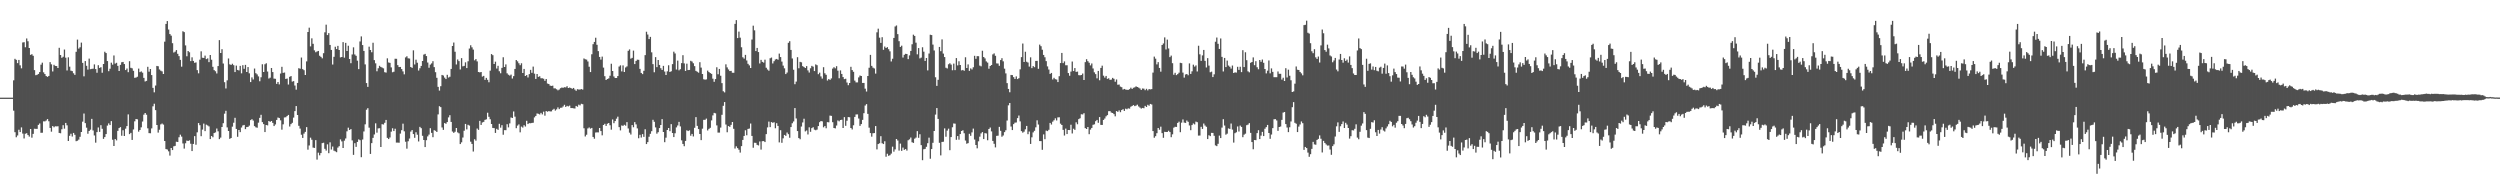 <svg xmlns="http://www.w3.org/2000/svg" width="1920" height="150"><path fill="#4f4f4f" d="M0 74.995h1v1H0zM1 74.995h1v1H1zM2 74.996h1v1H2zM3 74.994h1v1H3zM4 74.995h1v1H4zM5 74.996h1v1H5zM6 74.995h1v1H6zM7 74.995h1v1H7zM8 74.994h1v1H8zM9 74.995h1v1H9zM10 61.697h1v23.306H10zM11 45.136h1v56.408H11zM12 46.003h1v59.428H12zM13 48.499h1v55.555H13zM14 46.051h1v53.588H14zM15 50.197h1v51.251H15zM16 52.496h1v45.348H16zM17 32.606h1v69.995H17zM18 32.402h1v73.948H18zM19 36.294h1v66.425H19zM20 29.56h1v72.717H20zM21 31.693h1v72.04H21zM22 36.88h1v68.04H22zM23 42.126h1v56.968H23zM24 41.606h1v64.139H24zM25 42.84h1v59.989H25zM26 53.843h1v45.012H26zM27 57.759h1v41.224H27zM28 57.425h1v41.565H28zM29 56.772h1v39.117H29zM30 55.371h1v39.434H30zM31 49.648h1v52.349H31zM32 48.125h1v53.812H32zM33 55.547h1v37.644H33zM34 56.888h1v36.358H34zM35 58.433h1v34.142H35zM36 59.013h1v32.441H36zM37 58.322h1v34.825H37zM38 47.716h1v50.515H38zM39 49.393h1v51.707H39zM40 54.902h1v41.935H40zM41 49.764h1v47.96H41zM42 50.661h1v46.331H42zM43 50.733h1v46.331H43zM44 52.213h1v44.741H44zM45 36.729h1v65.381H45zM46 42.249h1v60.102H46zM47 44.395h1v54.904H47zM48 43.593h1v52.543H48zM49 38.03h1v60.804H49zM50 44.309h1v50.091H50zM51 54.1h1v42.16H51zM52 44.012h1v64.275H52zM53 51.184h1v53.11H53zM54 54.266h1v48.439H54zM55 54.623h1v50.249H55zM56 56.246h1v45.851H56zM57 57.494h1v46.044H57zM58 39.802h1v68.648H58zM59 30.396h1v77.702H59zM60 37.334h1v69.858H60zM61 36.297h1v68.747H61zM62 32.743h1v68.609H62zM63 48.284h1v45.136H63zM64 58.606h1v28.576H64zM65 46.877h1v47.676H65zM66 50.515h1v47.54H66zM67 53.457h1v49.228H67zM68 44.995h1v55.601H68zM69 53.138h1v46.454H69zM70 52.914h1v38.38H70zM71 52.712h1v47.469H71zM72 49.483h1v54.544H72zM73 53.043h1v56.524H73zM74 55.87h1v45.63H74zM75 50.069h1v47.804H75zM76 52.167h1v49.085H76zM77 51.616h1v44.533H77zM78 55.85h1v43.044H78zM79 49.128h1v57.524H79zM80 39.75h1v65.495H80zM81 40.758h1v62.227H81zM82 46.881h1v49.587H82zM83 54.667h1v40.125H83zM84 52.773h1v43.278H84zM85 48.124h1v44.899H85zM86 49.654h1v57.664H86zM87 42.599h1v69.553H87zM88 48.858h1v57.936H88zM89 48.22h1v59.585H89zM90 50.564h1v49.962H90zM91 54.52h1v43.858H91zM92 49.817h1v47.83H92zM93 47.806h1v56.44H93zM94 47.561h1v52.468H94zM95 49.189h1v55.26H95zM96 53.789h1v45.042H96zM97 52.618h1v44.222H97zM98 55.428h1v32.422H98zM99 47.026h1v55.977H99zM100 52.053h1v50.001H100zM101 52.491h1v54.981H101zM102 54.376h1v45.057H102zM103 59.744h1v33.428H103zM104 59.556h1v31.837H104zM105 58.915h1v32.712H105zM106 52.702h1v48.409H106zM107 55.421h1v44.423H107zM108 54.828h1v42.952H108zM109 55.818h1v37.505H109zM110 59.816h1v28.244H110zM111 62.578h1v24.222H111zM112 62.089h1v26.041H112zM113 51.327h1v47.208H113zM114 55.058h1v47.189H114zM115 52.971h1v49.397H115zM116 57.626h1v40.992H116zM117 67.486h1v14.168H117zM118 70.935h1v8.748H118zM119 65.716h1v18.857H119zM120 50.635h1v45.379H120zM121 50.914h1v50.909H121zM122 53.34h1v46.283H122zM123 54.262h1v41.259H123zM124 54.831h1v40.027H124zM125 56.852h1v38.845H125zM126 32.006h1v76.294H126zM127 18.382h1v96.126H127zM128 16.198h1v98.666H128zM129 22.678h1v93.53H129zM130 26.151h1v93.327H130zM131 27.403h1v86.269H131zM132 33.18h1v82.07H132zM133 40.332h1v72.028H133zM134 39.67h1v72.371H134zM135 38.475h1v70.38H135zM136 41.331h1v67.705H136zM137 43.131h1v62.291H137zM138 45.995h1v57.423H138zM139 51.2h1v53.705H139zM140 24.035h1v86.162H140zM141 24.701h1v89.407H141zM142 34.853h1v75.191H142zM143 43.202h1v64.801H143zM144 39.153h1v69.115H144zM145 40.138h1v67.635H145zM146 46.965h1v63.442H146zM147 44.021h1v72.012H147zM148 46.797h1v63.74H148zM149 48.209h1v56.323H149zM150 47.901h1v63.266H150zM151 53.885h1v47.758H151zM152 56.333h1v38.158H152zM153 45.818h1v50.349H153zM154 39.448h1v65.139H154zM155 44.33h1v55.214H155zM156 44.511h1v50.408H156zM157 42.688h1v58.012H157zM158 45.406h1v50.32H158zM159 44.865h1v51.474H159zM160 47.697h1v49.381H160zM161 42.258h1v64.538H161zM162 45.883h1v58.545H162zM163 51.323h1v54.113H163zM164 53.842h1v48.357H164zM165 54.717h1v46.989H165zM166 56.429h1v42.298H166zM167 50.734h1v50.134H167zM168 30.829h1v76.026H168zM169 40.712h1v64.97H169zM170 37.777h1v59.746H170zM171 48.789h1v45.832H171zM172 63.128h1v24.193H172zM173 67.952h1v17.159H173zM174 61.719h1v36.111H174zM175 44.913h1v55.696H175zM176 49.411h1v57.221H176zM177 49.874h1v56.109H177zM178 48.936h1v48.32H178zM179 50.058h1v44.177H179zM180 55.372h1v35.114H180zM181 50.37h1v48.672H181zM182 53.69h1v51.388H182zM183 54.12h1v45.718H183zM184 50.565h1v50.911H184zM185 56.309h1v41.655H185zM186 50.05h1v46.304H186zM187 52.818h1v43.133H187zM188 49.823h1v49.342H188zM189 55.302h1v42.261H189zM190 51.493h1v45.963H190zM191 56.317h1v40.126H191zM192 63.022h1v29.263H192zM193 59.431h1v32.101H193zM194 61.019h1v31.605H194zM195 52.66h1v44.212H195zM196 56.193h1v41.619H196zM197 57.133h1v40.969H197zM198 58.686h1v35.535H198zM199 62.43h1v28.096H199zM200 59.341h1v28.819H200zM201 49.364h1v44.411H201zM202 55.299h1v40.037H202zM203 49.347h1v52.056H203zM204 48.577h1v47.404H204zM205 54.952h1v41.38H205zM206 60.292h1v32.615H206zM207 59.639h1v33.935H207zM208 52.233h1v40.714H208zM209 55.36h1v38.993H209zM210 60.385h1v36.456H210zM211 60.512h1v35.101H211zM212 64.395h1v27.714H212zM213 63h1v27.266H213zM214 64.8h1v25.869H214zM215 56.48h1v35.912H215zM216 51.323h1v48.257H216zM217 55.979h1v39.509H217zM218 55.687h1v34.526H218zM219 60.641h1v29.433H219zM220 60.318h1v28.846H220zM221 64.895h1v23.363H221zM222 58.97h1v38.211H222zM223 58.412h1v36.904H223zM224 62.661h1v31.641H224zM225 62.302h1v28.006H225zM226 65.664h1v19.663H226zM227 68.885h1v12.559H227zM228 63.696h1v24.626H228zM229 52.382h1v44.221H229zM230 52.786h1v45.965H230zM231 44.199h1v59.301H231zM232 53.107h1v52.818H232zM233 53.891h1v48.694H233zM234 57.61h1v43.672H234zM235 47.142h1v50.519H235zM236 24.581h1v90.341H236zM237 21.229h1v90.496H237zM238 35.621h1v70.095H238zM239 29.421h1v77.879H239zM240 33.616h1v79.723H240zM241 38.656h1v74.973H241zM242 40.125h1v67.506H242zM243 39.548h1v83.013H243zM244 39.096h1v78.159H244zM245 42.811h1v76.489H245zM246 43.65h1v73.887H246zM247 44.812h1v65.125H247zM248 40.849h1v68.771H248zM249 24.819h1v89.435H249zM250 18.934h1v96.714H250zM251 26.953h1v83.871H251zM252 25.442h1v92.219H252zM253 34.523h1v74.773H253zM254 38.349h1v76.507H254zM255 49.569h1v62.956H255zM256 43.639h1v72.06H256zM257 35.878h1v80.347H257zM258 37.695h1v79.185H258zM259 35.228h1v78.113H259zM260 38.404h1v73.855H260zM261 44.08h1v62.983H261zM262 43.799h1v64.793H262zM263 32.363h1v81.284H263zM264 44.309h1v63.737H264zM265 32.945h1v73.4H265zM266 39.154h1v61.719H266zM267 35.14h1v62.919H267zM268 45.306h1v54.509H268zM269 48.516h1v50.61H269zM270 41.84h1v66.011H270zM271 36.359h1v82.592H271zM272 41.814h1v68.15H272zM273 42.858h1v69.934H273zM274 46.591h1v62.433H274zM275 53.108h1v53.93H275zM276 31.837h1v75.836H276zM277 27.937h1v92.809H277zM278 34.628h1v72.54H278zM279 39.13h1v61.827H279zM280 49.44h1v46.035H280zM281 63.798h1v20.501H281zM282 66.689h1v16.4H282zM283 35.844h1v62.189H283zM284 38.422h1v79.782H284zM285 40.122h1v69.799H285zM286 32.815h1v73.052H286zM287 46.196h1v57.077H287zM288 48.645h1v46.085H288zM289 54.743h1v47.138H289zM290 52.406h1v46.179H290zM291 50.536h1v47.944H291zM292 51.387h1v61.484H292zM293 51.94h1v43.441H293zM294 52.501h1v43.139H294zM295 55.463h1v38.849H295zM296 55.782h1v36.323H296zM297 44.778h1v61.11H297zM298 47.977h1v58.851H298zM299 48.305h1v57.256H299zM300 51.769h1v49.355H300zM301 55.482h1v43.033H301zM302 55.077h1v45.581H302zM303 45.123h1v53.746H303zM304 45.18h1v64.361H304zM305 50.021h1v59.483H305zM306 51.515h1v58.1H306zM307 51.408h1v51.183H307zM308 53.043h1v46.969H308zM309 54.843h1v40.119H309zM310 57.096h1v43.748H310zM311 44.101h1v64.726H311zM312 43.199h1v70.955H312zM313 44.815h1v63.67H313zM314 44.951h1v61.423H314zM315 51.48h1v49.601H315zM316 52.133h1v47.734H316zM317 38.653h1v64.328H317zM318 49.499h1v56.324H318zM319 45.843h1v55.737H319zM320 48.167h1v55.321H320zM321 54.171h1v54.485H321zM322 52.425h1v44.989H322zM323 50.619h1v47.852H323zM324 46.836h1v57.47H324zM325 41.951h1v65.562H325zM326 41.348h1v71.574H326zM327 43.084h1v64.575H327zM328 48.043h1v56.727H328zM329 52.003h1v51.374H329zM330 49.633h1v48.831H330zM331 48.688h1v53.364H331zM332 47.013h1v58.358H332zM333 51.548h1v48.426H333zM334 55.467h1v44.983H334zM335 59.773h1v41.578H335zM336 66.694h1v21.163H336zM337 69.566h1v12.006H337zM338 66.197h1v16.097H338zM339 57.538h1v40.343H339zM340 58.032h1v41.699H340zM341 59.604h1v34.899H341zM342 60.714h1v34.383H342zM343 57.47h1v36.274H343zM344 59.547h1v30.608H344zM345 58.951h1v29.504H345zM346 52.953h1v40.681H346zM347 35.334h1v65.704H347zM348 32.673h1v69.382H348zM349 39.73h1v61.426H349zM350 49.507h1v48.801H350zM351 45.662h1v56.039H351zM352 46.95h1v55.445H352zM353 53.365h1v57.283H353zM354 44.671h1v64.653H354zM355 50.926h1v54.702H355zM356 50.596h1v49.788H356zM357 47.868h1v47.315H357zM358 52.252h1v47.116H358zM359 47.052h1v48.775H359zM360 37.266h1v59.192H360zM361 34.779h1v74.027H361zM362 36.336h1v74.182H362zM363 38.097h1v78.305H363zM364 46.349h1v60.601H364zM365 45.371h1v62.651H365zM366 47.141h1v51.565H366zM367 55.32h1v44.4H367zM368 55.625h1v37.211H368zM369 55.295h1v40.645H369zM370 58.829h1v35.211H370zM371 58.266h1v35.316H371zM372 61.335h1v30.742H372zM373 59.799h1v31.847H373zM374 61.262h1v25.299H374zM375 63.196h1v26.514H375zM376 54.253h1v37.344H376zM377 41.514h1v53.706H377zM378 42.404h1v55.845H378zM379 49.151h1v49.259H379zM380 47.353h1v54.721H380zM381 52.659h1v46.235H381zM382 50.56h1v49.157H382zM383 54.752h1v40.346H383zM384 56.268h1v41.758H384zM385 52.101h1v44.038H385zM386 44h1v59.468H386zM387 51.431h1v48.532H387zM388 49.478h1v50.524H388zM389 56.303h1v39.107H389zM390 57.382h1v40.445H390zM391 58.07h1v36.719H391zM392 57.279h1v32.956H392zM393 60.297h1v30.317H393zM394 58.495h1v27.134H394zM395 52.952h1v36.648H395zM396 46.077h1v52.364H396zM397 47.128h1v49.322H397zM398 48.581h1v46.967H398zM399 50.091h1v51.526H399zM400 48.613h1v48.628H400zM401 56.061h1v41.928H401zM402 52.927h1v43.211H402zM403 58.352h1v38.809H403zM404 57.661h1v35.139H404zM405 59.496h1v35.806H405zM406 56.938h1v37.649H406zM407 53.658h1v40.986H407zM408 55.92h1v38.496H408zM409 51.143h1v43.119H409zM410 56.553h1v33.608H410zM411 60.6h1v28.421H411zM412 56.826h1v30.291H412zM413 59.049h1v28.374H413zM414 58.582h1v29.32H414zM415 60.132h1v26.565H415zM416 60.101h1v27.763H416zM417 60.449h1v25.3H417zM418 62.074h1v26.746H418zM419 60.689h1v24.604H419zM420 64.151h1v21.648H420zM421 64.498h1v20.82H421zM422 65.764h1v19.842H422zM423 65.981h1v19.553H423zM424 65.789h1v18.553H424zM425 67.851h1v15.726H425zM426 67.902h1v17.042H426zM427 68.539h1v15.485H427zM428 69.358h1v13.124H428zM429 68.739h1v15.069H429zM430 67.734h1v15.045H430zM431 67.241h1v15.458H431zM432 67.428h1v14.323H432zM433 66.969h1v13.505H433zM434 67.13h1v15.003H434zM435 66.204h1v15.097H435zM436 67.582h1v14.134H436zM437 67.242h1v13.855H437zM438 67.635h1v15.362H438zM439 68.182h1v14.798H439zM440 67.544h1v15.669H440zM441 68.767h1v14.613H441zM442 69.731h1v11.64H442zM443 68.513h1v13.458H443zM444 68.759h1v11.639H444zM445 68.774h1v12.188H445zM446 68.383h1v11.317H446zM447 68.838h1v11.195H447zM448 44.896h1v53.62H448zM449 45.51h1v59.314H449zM450 45.751h1v57.746H450zM451 47.192h1v51.453H451zM452 51.269h1v46.62H452zM453 55.372h1v43.445H453zM454 41.676h1v56.601H454zM455 33.947h1v71.214H455zM456 32.226h1v74.308H456zM457 28.972h1v72.839H457zM458 34.384h1v67.228H458zM459 39.252h1v62.417H459zM460 43.719h1v54.585H460zM461 45.749h1v54.934H461zM462 43.469h1v60.47H462zM463 51.913h1v44.111H463zM464 58.509h1v36.593H464zM465 61.453h1v35.28H465zM466 60.673h1v34.331H466zM467 60.192h1v34.277H467zM468 58.167h1v38.021H468zM469 48.969h1v50.626H469zM470 54.532h1v37.222H470zM471 58.711h1v35.915H471zM472 59.896h1v33.097H472zM473 59.882h1v31.274H473zM474 58.409h1v31.19H474zM475 51.119h1v46.526H475zM476 50.159h1v50.003H476zM477 54.851h1v41.514H477zM478 50.226h1v46.435H478zM479 55.32h1v40.544H479zM480 51.799h1v44.723H480zM481 50.975h1v42.839H481zM482 39h1v59.643H482zM483 37.932h1v63.963H483zM484 45.06h1v58.261H484zM485 44.449h1v51.621H485zM486 38.875h1v58.858H486zM487 49.209h1v44.612H487zM488 46.788h1v48.729H488zM489 45.815h1v52.77H489zM490 45.908h1v60.285H490zM491 52.899h1v50.605H491zM492 56.022h1v49.621H492zM493 56.914h1v46.096H493zM494 54.38h1v50.716H494zM495 42.34h1v56.927H495zM496 24.348h1v86.312H496zM497 26.52h1v82.653H497zM498 30h1v74.997H498zM499 28.315h1v74.442H499zM500 40.203h1v60.556H500zM501 49.262h1v42.765H501zM502 55.513h1v38.026H502zM503 43.872h1v53.951H503zM504 51.578h1v51.099H504zM505 46.104h1v55.425H505zM506 49.861h1v48.487H506zM507 52.365h1v43.625H507zM508 53.726h1v37.773H508zM509 50.597h1v50.781H509zM510 54.955h1v54.253H510zM511 57.621h1v48.102H511zM512 54.771h1v45.067H512zM513 50.125h1v48.178H513zM514 55.288h1v45.476H514zM515 54.749h1v40.582H515zM516 49.263h1v52.868H516zM517 39.675h1v65.6H517zM518 41.073h1v61.281H518zM519 53.395h1v44.425H519zM520 46.566h1v49.805H520zM521 54.019h1v39.562H521zM522 53.12h1v43.967H522zM523 48.47h1v59.311H523zM524 42.403h1v68.131H524zM525 48.713h1v63.593H525zM526 54.487h1v53.738H526zM527 48.921h1v51.181H527zM528 53.821h1v46.861H528zM529 53.704h1v46.387H529zM530 46.708h1v57.515H530zM531 47.279h1v55.556H531zM532 48.569h1v56.226H532zM533 50.781h1v47.363H533zM534 54.417h1v35.533H534zM535 55.088h1v41.573H535zM536 55.811h1v43.29H536zM537 47.746h1v55.178H537zM538 51.939h1v55.691H538zM539 56.818h1v42.001H539zM540 60.883h1v31.188H540zM541 61.172h1v30.815H541zM542 60.957h1v30.151H542zM543 54.205h1v45.986H543zM544 55.336h1v43.64H544zM545 56.136h1v42.028H545zM546 56.725h1v35.751H546zM547 60.417h1v28.193H547zM548 62.829h1v23.841H548zM549 60.721h1v26.311H549zM550 51.654h1v44.665H550zM551 57.059h1v44.801H551zM552 52.948h1v48.906H552zM553 58.187h1v39.819H553zM554 63.838h1v24.309H554zM555 70.114h1v11.147H555zM556 70.939h1v7.429H556zM557 49.413h1v46.207H557zM558 51.778h1v49.798H558zM559 53.334h1v43.5H559zM560 54.594h1v42.846H560zM561 54.424h1v41.463H561zM562 55.869h1v37.813H562zM563 55.923h1v42.994H563zM564 18.311h1v95.746H564zM565 15.458h1v96.944H565zM566 29.219h1v84.525H566zM567 24.284h1v90.735H567zM568 28.933h1v88.249H568zM569 36.302h1v75.951H569zM570 43.975h1v63.518H570zM571 45.005h1v59.372H571zM572 42.163h1v57.888H572zM573 46.433h1v57.474H573zM574 48.987h1v50.056H574zM575 50.22h1v48.514H575zM576 52.236h1v42.65H576zM577 30.364h1v74.015H577zM578 19.725h1v93.738H578zM579 23.299h1v86.337H579zM580 39.22h1v70.526H580zM581 36.833h1v74.448H581zM582 39.975h1v71.767H582zM583 48.743h1v59.919H583zM584 45.968h1v68.918H584zM585 47.534h1v60.912H585zM586 48.054h1v60.297H586zM587 45.843h1v63.257H587zM588 52.015h1v50.998H588zM589 53.417h1v44.413H589zM590 54.329h1v39.061H590zM591 44.771h1v52.846H591zM592 44.196h1v49.565H592zM593 48.76h1v45.536H593zM594 46.985h1v46.918H594zM595 45.68h1v52.83H595zM596 45.25h1v49.382H596zM597 45.896h1v50.81H597zM598 41.17h1v68.194H598zM599 43.824h1v56.167H599zM600 47.328h1v62.366H600zM601 50.403h1v55.85H601zM602 52.457h1v51.16H602zM603 56.888h1v47.433H603zM604 55.696h1v46.099H604zM605 32.866h1v70.187H605zM606 31.655h1v74.147H606zM607 38.369h1v59.214H607zM608 44.876h1v49.797H608zM609 53.561h1v39.708H609zM610 64.641h1v18.368H610zM611 62.68h1v28.29H611zM612 43.937h1v56.722H612zM613 52.435h1v53.606H613zM614 47.522h1v59.436H614zM615 47.894h1v49.289H615zM616 50.804h1v43.263H616zM617 51.529h1v39.66H617zM618 52.2h1v48.69H618zM619 50.793h1v49.388H619zM620 54.078h1v49.183H620zM621 55.702h1v42.106H621zM622 52.439h1v48.781H622zM623 50.566h1v47.851H623zM624 51.203h1v46.5H624zM625 54.596h1v44.97H625zM626 49.472h1v50.563H626zM627 50.052h1v49.504H627zM628 56.981h1v39.857H628zM629 55.827h1v38.03H629zM630 58.654h1v34.258H630zM631 60.372h1v32.856H631zM632 51.609h1v46.157H632zM633 56.249h1v40.573H633zM634 57.423h1v41.089H634zM635 61.853h1v31.937H635zM636 60.745h1v33.22H636zM637 61.334h1v27.422H637zM638 60.222h1v28.77H638zM639 52.698h1v41.133H639zM640 51.611h1v46.672H640zM641 52.497h1v46.125H641zM642 50.844h1v45.55H642zM643 54.294h1v38.248H643zM644 60.129h1v33.055H644zM645 54.064h1v38.105H645zM646 56.792h1v35.175H646zM647 59.207h1v39.107H647zM648 60.762h1v29.174H648zM649 60.478h1v36.156H649zM650 63.401h1v29.343H650zM651 65.413h1v24.484H651zM652 63.756h1v26.286H652zM653 51.311h1v47.001H653zM654 53.808h1v45.627H654zM655 55.143h1v41.074H655zM656 61.892h1v27.913H656zM657 63.272h1v24.655H657zM658 63.306h1v24.538H658zM659 59.421h1v31.59H659zM660 57.99h1v38.671H660zM661 58.378h1v36.896H661zM662 63.685h1v28.37H662zM663 63.7h1v23.233H663zM664 68.094h1v12.981H664zM665 70.29h1v9.685H665zM666 58.38h1v29.08H666zM667 52.01h1v46.023H667zM668 42.118h1v60.077H668zM669 50.592h1v54.383H669zM670 51.959h1v50.378H670zM671 52.59h1v49.622H671zM672 56.546h1v40.285H672zM673 24.854h1v89.867H673zM674 22.01h1v88.621H674zM675 28.929h1v81.074H675zM676 32.904h1v71.697H676zM677 28.592h1v81.42H677zM678 38.249h1v72.373H678zM679 35.73h1v72.765H679zM680 36.853h1v83.524H680zM681 36.202h1v81.864H681zM682 37.771h1v81.866H682zM683 39.445h1v79.748H683zM684 47.186h1v70.76H684zM685 45.107h1v67.542H685zM686 29.141h1v87.345H686zM687 20.324h1v94.425H687zM688 19.561h1v87.167H688zM689 26.217h1v81.711H689zM690 31.643h1v83.994H690zM691 36.048h1v74.222H691zM692 35.087h1v80.763H692zM693 44.159h1v69.186H693zM694 42.093h1v73.004H694zM695 41.327h1v73.13H695zM696 41.456h1v74.181H696zM697 45.401h1v62.336H697zM698 42.555h1v64.475H698zM699 39.104h1v66.514H699zM700 33.973h1v75.268H700zM701 26.649h1v83.128H701zM702 27.615h1v78.905H702zM703 32.787h1v72.87H703zM704 41.711h1v59.001H704zM705 36.936h1v68.875H705zM706 44.85h1v58.258H706zM707 44.238h1v67.218H707zM708 36.319h1v86.726H708zM709 39.661h1v74.975H709zM710 46.777h1v67.576H710zM711 44.53h1v68.195H711zM712 54.064h1v55.924H712zM713 41.087h1v64.639H713zM714 26.671h1v95.229H714zM715 26.927h1v87.573H715zM716 34.264h1v75.387H716zM717 38.734h1v61.878H717zM718 59.319h1v28.672H718zM719 65.965h1v17.019H719zM720 61.271h1v30.045H720zM721 36.062h1v73.587H721zM722 39.315h1v80.05H722zM723 30.265h1v78.747H723zM724 41.149h1v67.718H724zM725 43.814h1v54.772H725zM726 52.016h1v52.997H726zM727 52.565h1v47.76H727zM728 49.363h1v49.478H728zM729 48.591h1v66.772H729zM730 49.636h1v55.633H730zM731 53.959h1v43.768H731zM732 48.867h1v45.961H732zM733 53.852h1v41.131H733zM734 44.57h1v62.811H734zM735 50.246h1v54.272H735zM736 47.075h1v60.196H736zM737 49.937h1v53.001H737zM738 54.047h1v46.546H738zM739 53.724h1v46.344H739zM740 54.39h1v47.979H740zM741 43.973h1v63.978H741zM742 52.223h1v58.148H742zM743 49.468h1v60.463H743zM744 54.434h1v48.33H744zM745 52.514h1v51.787H745zM746 53.367h1v48.308H746zM747 51.657h1v47.123H747zM748 42.879h1v64.265H748zM749 45.184h1v66.158H749zM750 43.129h1v70.803H750zM751 43.174h1v65.384H751zM752 50.389h1v54.596H752zM753 50.93h1v51.522H753zM754 38.983h1v62.43H754zM755 43.794h1v63.025H755zM756 44.846h1v57.392H756zM757 47.151h1v55.325H757zM758 48.1h1v59.623H758zM759 52.785h1v46.296H759zM760 50.679h1v47.262H760zM761 49.9h1v51.033H761zM762 41.772h1v66.446H762zM763 41.02h1v69.421H763zM764 42.872h1v70.311H764zM765 48.714h1v55.612H765zM766 48.802h1v55.375H766zM767 50.551h1v46.889H767zM768 46.108h1v54.369H768zM769 44.694h1v60.329H769zM770 47.103h1v56.959H770zM771 52.722h1v48.741H771zM772 56.375h1v43.647H772zM773 63.864h1v28.69H773zM774 68.297h1v12.613H774zM775 70.871h1v8.223H775zM776 57.561h1v39.608H776zM777 57.68h1v42.198H777zM778 59.214h1v36.132H778zM779 60.616h1v33.577H779zM780 58.679h1v35.364H780zM781 60.727h1v29.983H781zM782 60.076h1v28.633H782zM783 53.269h1v39.974H783zM784 43.855h1v56.869H784zM785 33.451h1v68.427H785zM786 47.607h1v53.528H786zM787 39.721h1v59.614H787zM788 47.391h1v49.319H788zM789 48.041h1v55.039H789zM790 51.135h1v49.903H790zM791 44.009h1v66.525H791zM792 52.35h1v53.119H792zM793 50.738h1v50.961H793zM794 51.626h1v48.824H794zM795 46.796h1v50.972H795zM796 46.771h1v45.652H796zM797 52.826h1v42.789H797zM798 34.233h1v74.095H798zM799 35.49h1v72.922H799zM800 38.189h1v76.842H800zM801 42.164h1v61.056H801zM802 43.964h1v62.947H802zM803 46.951h1v53.331H803zM804 51.009h1v49.712H804zM805 53.419h1v46.269H805zM806 56.803h1v37.599H806zM807 55.988h1v39.647H807zM808 61.037h1v32.422H808zM809 59.753h1v32.626H809zM810 60.827h1v30.043H810zM811 61.085h1v31.409H811zM812 63.007h1v27.175H812zM813 58.524h1v31.521H813zM814 48.448h1v46.51H814zM815 40.643h1v55.357H815zM816 48.467h1v51.279H816zM817 47.163h1v56.923H817zM818 50.101h1v48.665H818zM819 50.118h1v52.86H819zM820 56.129h1v43.698H820zM821 58.147h1v41.752H821zM822 55.009h1v40.803H822zM823 47.282h1v55.204H823zM824 54.568h1v44.306H824zM825 52.262h1v47.497H825zM826 55.218h1v38.736H826zM827 54.985h1v40.455H827zM828 57.725h1v33.786H828zM829 57.859h1v32.967H829zM830 57.6h1v30.135H830zM831 56.455h1v31.444H831zM832 61.43h1v25.522H832zM833 47.706h1v50.704H833zM834 45.449h1v53.621H834zM835 47.002h1v50.519H835zM836 48.155h1v54.9H836zM837 50.24h1v49.278H837zM838 48.735h1v49.494H838zM839 52.584h1v43.284H839zM840 55.563h1v39.94H840zM841 56.909h1v36.154H841zM842 60.143h1v31.972H842zM843 54.457h1v39.873H843zM844 61.638h1v28.278H844zM845 52.166h1v43.735H845zM846 50.425h1v45.55H846zM847 58.105h1v34.01H847zM848 59.603h1v31.425H848zM849 58.312h1v31.013H849zM850 60.552h1v27.886H850zM851 60.106h1v25.32H851zM852 61.342h1v24.032H852zM853 61.156h1v25.299H853zM854 59.79h1v26.973H854zM855 60.528h1v27.137H855zM856 62.781h1v26.568H856zM857 61.004h1v24.313H857zM858 65.1h1v20.794H858zM859 64.925h1v19.882H859zM860 66.516h1v19.638H860zM861 66.945h1v17.608H861zM862 68.738h1v15.124H862zM863 68.31h1v16.893H863zM864 68.773h1v14.659H864zM865 68.987h1v14.935H865zM866 69.023h1v14.182H866zM867 68.44h1v15.008H867zM868 67.322h1v14.669H868zM869 68.291h1v13.051H869zM870 67.383h1v13.316H870zM871 67.089h1v14.397H871zM872 66.283h1v14.83H872zM873 66.804h1v13.588H873zM874 67.28h1v14.505H874zM875 67.919h1v14.719H875zM876 69.066h1v14.322H876zM877 67.924h1v14.946H877zM878 68.113h1v15.018H878zM879 69.266h1v12.054H879zM880 68.209h1v13.973H880zM881 69.439h1v11.03H881zM882 68.421h1v12.758H882zM883 68.649h1v11.19H883zM884 68.435h1v11.815H884zM885 55.779h1v44.867H885zM886 43.469h1v62.314H886zM887 45.067h1v59.551H887zM888 49.449h1v52.825H888zM889 47.713h1v50.594H889zM890 52.169h1v47.446H890zM891 55.021h1v42.25H891zM892 34.552h1v67.703H892zM893 33.371h1v72.465H893zM894 28.708h1v72.523H894zM895 38.01h1v63.385H895zM896 30.43h1v70.895H896zM897 37.24h1v63.187H897zM898 43.857h1v57.573H898zM899 42.678h1v62.695H899zM900 48.519h1v54.648H900zM901 57.416h1v40.646H901zM902 55.934h1v41.423H902zM903 57.714h1v39.775H903zM904 56.942h1v37.486H904zM905 55.796h1v37.647H905zM906 48.248h1v53.29H906zM907 48.486h1v45.727H907zM908 55.758h1v35.975H908zM909 59.609h1v34.544H909zM910 57.213h1v37.181H910zM911 56.857h1v35.696H911zM912 57.809h1v35.723H912zM913 48.696h1v47.665H913zM914 56.764h1v43.243H914zM915 54.797h1v41.266H915zM916 49.643h1v45.202H916zM917 51.156h1v44.367H917zM918 50.251h1v43.149H918zM919 54.895h1v38.945H919zM920 35.141h1v68.996H920zM921 41.719h1v62.355H921zM922 46.759h1v50.649H922zM923 42.559h1v56.466H923zM924 38.357h1v56.539H924zM925 46.738h1v49.661H925zM926 51.834h1v45.569H926zM927 44.654h1v62.135H927zM928 50.362h1v53.5H928zM929 55.477h1v49.093H929zM930 55.02h1v47.028H930zM931 59.182h1v42.898H931zM932 57.068h1v47.207H932zM933 32.049h1v79.599H933zM934 28.811h1v83.411H934zM935 33.651h1v76.772H935zM936 37.557h1v66.579H936zM937 29.541h1v76.47H937zM938 43.661h1v54.357H938zM939 54.909h1v36.658H939zM940 44.493h1v51.91H940zM941 51.496h1v51.925H941zM942 46.55h1v56.103H942zM943 50.354h1v48.274H943zM944 51.255h1v47.76H944zM945 52.672h1v42.203H945zM946 50.311h1v49.203H946zM947 56.05h1v53.445H947zM948 55.533h1v46.784H948zM949 55.736h1v45.852H949zM950 51.324h1v45.777H950zM951 53.674h1v47.364H951zM952 51.27h1v45.168H952zM953 55.413h1v42.072H953zM954 38.544h1v66.814H954zM955 51.507h1v51.898H955zM956 40.125h1v62.541H956zM957 46.246h1v49.93H957zM958 54.775h1v40.896H958zM959 55.566h1v38.975H959zM960 48.248h1v53.8H960zM961 47.607h1v61.494H961zM962 44.084h1v70.529H962zM963 50.064h1v57.446H963zM964 47.017h1v60.678H964zM965 51.684h1v50.559H965zM966 53.183h1v46.795H966zM967 46.073h1v60.726H967zM968 47.484h1v56.66H968zM969 45.724h1v55.566H969zM970 48.206h1v56.279H970zM971 53.001h1v45.886H971zM972 56.367h1v41.295H972zM973 54.251h1v41.693H973zM974 46.448h1v55.713H974zM975 56.31h1v50.278H975zM976 52.551h1v50.784H976zM977 55.199h1v43.225H977zM978 59.271h1v32.305H978zM979 59.281h1v32.195H979zM980 59.273h1v33.226H980zM981 54.893h1v45.59H981zM982 56.681h1v40.849H982zM983 56.657h1v40.539H983zM984 61.147h1v30.935H984zM985 59.675h1v26.808H985zM986 62.212h1v23.816H986zM987 52.4h1v42.868H987zM988 59.472h1v38.457H988zM989 53.493h1v47.987H989zM990 58.157h1v39.563H990zM991 61.639h1v31.659H991zM992 70.67h1v11.661H992zM993 70.217h1v8.228H993zM994 64.238h1v30.093H994zM995 51.051h1v43.962H995zM996 53.579h1v47.85H996zM997 53.777h1v43.457H997zM998 55.246h1v40.342H998zM999 56.35h1v36.949H999zM1000 57.838h1v36.801H1000zM1001 19.302h1v95.817H1001zM1002 19.048h1v93.789H1002zM1003 15.889h1v97.814H1003zM1004 25.141h1v92.077H1004zM1005 25.811h1v94.599H1005zM1006 33.201h1v85.216H1006zM1007 39.375h1v74.972H1007zM1008 40.848h1v68.117H1008zM1009 37.796h1v73.117H1009zM1010 44.052h1v67.098H1010zM1011 45.255h1v62.223H1011zM1012 43.433h1v63.202H1012zM1013 48.004h1v55.993H1013zM1014 34.85h1v71.689H1014zM1015 22.704h1v94.367H1015zM1016 25.562h1v82.647H1016zM1017 38.472h1v71.324H1017zM1018 39.727h1v71.246H1018zM1019 34.282h1v77.563H1019zM1020 37.189h1v74.525H1020zM1021 42.621h1v72.24H1021zM1022 43.342h1v75.57H1022zM1023 47.799h1v64.438H1023zM1024 46.435h1v64.398H1024zM1025 44.475h1v60.407H1025zM1026 53.393h1v43.607H1026zM1027 54.805h1v39.181H1027zM1028 45.704h1v55.553H1028zM1029 41.413h1v55.568H1029zM1030 46.086h1v49.191H1030zM1031 48.141h1v45.135H1031zM1032 44.762h1v53.519H1032zM1033 46.786h1v47.509H1033zM1034 45.764h1v49.923H1034zM1035 48.101h1v50.191H1035zM1036 43.31h1v63.117H1036zM1037 49.883h1v54.719H1037zM1038 52.327h1v47.642H1038zM1039 56.441h1v43.745H1039zM1040 57.577h1v41.351H1040zM1041 57.598h1v37.908H1041zM1042 38.77h1v66.913H1042zM1043 29.542h1v77.436H1043zM1044 36.947h1v64.295H1044zM1045 37.712h1v58.807H1045zM1046 49.818h1v45.024H1046zM1047 64.853h1v21.275H1047zM1048 66.698h1v20.766H1048zM1049 45.121h1v54.826H1049zM1050 54.39h1v51.264H1050zM1051 49.056h1v57H1051zM1052 48.658h1v50.283H1052zM1053 53.476h1v40.322H1053zM1054 51.061h1v43.035H1054zM1055 53.889h1v38.485H1055zM1056 51.382h1v50.214H1056zM1057 54.338h1v50.088H1057zM1058 54.781h1v44.996H1058zM1059 51.974h1v50.656H1059zM1060 51.232h1v48.267H1060zM1061 56.585h1v41.125H1061zM1062 52.157h1v48.094H1062zM1063 48.868h1v52.157H1063zM1064 56.641h1v41.982H1064zM1065 50.217h1v46.889H1065zM1066 56.096h1v39.264H1066zM1067 58.521h1v34.235H1067zM1068 62.731h1v30.911H1068zM1069 57.847h1v39.165H1069zM1070 52.685h1v43.19H1070zM1071 55.392h1v42.668H1071zM1072 56.86h1v37.398H1072zM1073 59.608h1v33.466H1073zM1074 59.697h1v29.264H1074zM1075 62.546h1v26.432H1075zM1076 51.026h1v44.215H1076zM1077 51.121h1v45.295H1077zM1078 52.737h1v45.717H1078zM1079 49.619h1v45.544H1079zM1080 55.488h1v35.283H1080zM1081 59.827h1v30.619H1081zM1082 64.641h1v26.952H1082zM1083 55.273h1v37.822H1083zM1084 57.466h1v38.132H1084zM1085 59.342h1v38.587H1085zM1086 60.241h1v36.672H1086zM1087 62.697h1v31.578H1087zM1088 65.156h1v27.443H1088zM1089 64.488h1v24.531H1089zM1090 51.052h1v42.557H1090zM1091 54.03h1v44.39H1091zM1092 56.602h1v38.596H1092zM1093 58.251h1v30.985H1093zM1094 61.401h1v28.651H1094zM1095 60.089h1v28.093H1095zM1096 63.528h1v25.996H1096zM1097 59.203h1v38.232H1097zM1098 59.748h1v36.047H1098zM1099 61.431h1v32.347H1099zM1100 63.926h1v25.094H1100zM1101 63.897h1v21.111H1101zM1102 68.761h1v11.736H1102zM1103 62.873h1v26.997H1103zM1104 52.517h1v45.254H1104zM1105 53.444h1v48.412H1105zM1106 44.196h1v62.871H1106zM1107 52.049h1v51.711H1107zM1108 52.509h1v47.641H1108zM1109 55.833h1v46.128H1109zM1110 40.074h1v57.802H1110zM1111 26.066h1v89.686H1111zM1112 21.407h1v90.425H1112zM1113 31.411h1v76.862H1113zM1114 27.423h1v84.593H1114zM1115 36.217h1v76.537H1115zM1116 39.439h1v66.254H1116zM1117 44.688h1v69.741H1117zM1118 39.617h1v81.189H1118zM1119 41.08h1v74.368H1119zM1120 45.034h1v72.877H1120zM1121 43.12h1v75.977H1121zM1122 46.728h1v62.697H1122zM1123 39.186h1v76.499H1123zM1124 18.368h1v94.874H1124zM1125 20.233h1v87.312H1125zM1126 33.678h1v73.529H1126zM1127 26.727h1v87.231H1127zM1128 36.407h1v69.66H1128zM1129 34.766h1v77.102H1129zM1130 44.305h1v66.448H1130zM1131 39.312h1v75.168H1131zM1132 39.576h1v72.375H1132zM1133 36.726h1v80.49H1133zM1134 40.734h1v72.028H1134zM1135 39.688h1v73.103H1135zM1136 45.631h1v61.677H1136zM1137 42.227h1v62.499H1137zM1138 31.831h1v81.454H1138zM1139 42.023h1v64.815H1139zM1140 30.299h1v78.952H1140zM1141 33.312h1v67.472H1141zM1142 33.933h1v67.322H1142zM1143 44.555h1v57.755H1143zM1144 41.293h1v68.96H1144zM1145 37.058h1v78.012H1145zM1146 35.167h1v87.101H1146zM1147 45.03h1v70.766H1147zM1148 42.557h1v74.032H1148zM1149 47.681h1v63.714H1149zM1150 51.03h1v57.783H1150zM1151 30.304h1v85.461H1151zM1152 24.469h1v96.441H1152zM1153 34.3h1v73.966H1153zM1154 39.863h1v60.204H1154zM1155 55.837h1v32.385H1155zM1156 64.622h1v18.412H1156zM1157 65.624h1v27.141H1157zM1158 34.087h1v72.955H1158zM1159 38.462h1v79.358H1159zM1160 40.741h1v66.881H1160zM1161 32.99h1v74.201H1161zM1162 48.043h1v53.551H1162zM1163 51.69h1v48.759H1163zM1164 55.877h1v43.514H1164zM1165 51.845h1v47.236H1165zM1166 49.465h1v62.708H1166zM1167 47.891h1v53.606H1167zM1168 51.135h1v46.787H1168zM1169 48.471h1v48.24H1169zM1170 49.828h1v44.618H1170zM1171 43.8h1v65.504H1171zM1172 46.516h1v58.066H1172zM1173 45.614h1v62.577H1173zM1174 49.125h1v58.42H1174zM1175 50.84h1v50.411H1175zM1176 56.061h1v41.649H1176zM1177 55.359h1v45.414H1177zM1178 46.533h1v55.26H1178zM1179 43.97h1v65.829H1179zM1180 50.147h1v58.442H1180zM1181 52.368h1v55.131H1181zM1182 54.29h1v47.395H1182zM1183 54.085h1v44.855H1183zM1184 54.584h1v41.927H1184zM1185 52.756h1v47.936H1185zM1186 41.117h1v67.168H1186zM1187 42.508h1v72.37H1187zM1188 43.837h1v64.095H1188zM1189 48.697h1v54.492H1189zM1190 51.085h1v51.219H1190zM1191 41.953h1v59.527H1191zM1192 38.495h1v62.295H1192zM1193 50.01h1v57.096H1193zM1194 45.531h1v56.185H1194zM1195 49.355h1v57.784H1195zM1196 53.039h1v50.387H1196zM1197 53.28h1v43.905H1197zM1198 50.941h1v45.877H1198zM1199 44.665h1v60.451H1199zM1200 42.217h1v67.614H1200zM1201 40.88h1v72.033H1201zM1202 45.266h1v60.254H1202zM1203 47.161h1v57.071H1203zM1204 51.063h1v48.856H1204zM1205 52.023h1v44.902H1205zM1206 48.272h1v54.736H1206zM1207 46.155h1v59.811H1207zM1208 50.326h1v47.996H1208zM1209 57.026h1v43.416H1209zM1210 59.578h1v40.095H1210zM1211 65.859h1v21.255H1211zM1212 70.634h1v9.877H1212zM1213 60.348h1v25.153H1213zM1214 56.799h1v42.479H1214zM1215 59.736h1v36.979H1215zM1216 58.431h1v37.743H1216zM1217 57.879h1v36.18H1217zM1218 60.489h1v33.617H1218zM1219 59.295h1v31.617H1219zM1220 55.094h1v37.873H1220zM1221 44.107h1v57.374H1221zM1222 34.493h1v61.962H1222zM1223 33.565h1v68.725H1223zM1224 37.901h1v61.449H1224zM1225 45.702h1v51.791H1225zM1226 46.57h1v55.168H1226zM1227 44.46h1v58.12H1227zM1228 47.221h1v64.864H1228zM1229 42.096h1v65.039H1229zM1230 48.115h1v59.829H1230zM1231 50.49h1v54.581H1231zM1232 46.058h1v53.598H1232zM1233 52.188h1v47.199H1233zM1234 45.223h1v51.282H1234zM1235 34.602h1v69.342H1235zM1236 33.493h1v75.907H1236zM1237 37.333h1v76.918H1237zM1238 37.535h1v75.953H1238zM1239 42.38h1v65.706H1239zM1240 48.991h1v54.363H1240zM1241 47.831h1v50.451H1241zM1242 53.887h1v45.123H1242zM1243 55.226h1v39.255H1243zM1244 56.067h1v38.848H1244zM1245 60.014h1v32.679H1245zM1246 59.18h1v34.676H1246zM1247 63.252h1v26.435H1247zM1248 59.008h1v32.897H1248zM1249 59.078h1v28.857H1249zM1250 59.271h1v29.417H1250zM1251 47.063h1v48.503H1251zM1252 39.818h1v56.179H1252zM1253 49.866h1v48.832H1253zM1254 49.145h1v51.078H1254zM1255 47.804h1v52.802H1255zM1256 51.803h1v45.161H1256zM1257 53.499h1v43.484H1257zM1258 55.95h1v36.976H1258zM1259 58.481h1v36.937H1259zM1260 45.787h1v52.768H1260zM1261 49.239h1v53.426H1261zM1262 52.794h1v47.042H1262zM1263 52.614h1v43.666H1263zM1264 54.702h1v42.019H1264zM1265 56.605h1v36.645H1265zM1266 56.786h1v35.428H1266zM1267 54.975h1v33.782H1267zM1268 56.04h1v30.848H1268zM1269 58.822h1v26.697H1269zM1270 44.168h1v53.346H1270zM1271 45.561h1v53.285H1271zM1272 45.951h1v51.927H1272zM1273 49.815h1v48.44H1273zM1274 49.214h1v53.956H1274zM1275 47.899h1v52.971H1275zM1276 55.082h1v44.315H1276zM1277 53.59h1v43.96H1277zM1278 56.733h1v39.597H1278zM1279 57.567h1v36.115H1279zM1280 56.764h1v37.159H1280zM1281 61.575h1v31.773H1281zM1282 53.599h1v39.538H1282zM1283 51.942h1v41.891H1283zM1284 58.247h1v32.98H1284zM1285 57.358h1v31.376H1285zM1286 57.555h1v29.465H1286zM1287 58.796h1v27.444H1287zM1288 59.7h1v29.195H1288zM1289 60.564h1v26.929H1289zM1290 60.746h1v28.556H1290zM1291 61.293h1v26.708H1291zM1292 60.777h1v26.651H1292zM1293 63.225h1v27.248H1293zM1294 61.46h1v25.343H1294zM1295 65.876h1v20.03H1295zM1296 65.029h1v20.801H1296zM1297 66.604h1v19.209H1297zM1298 67.216h1v17.965H1298zM1299 67.888h1v15.676H1299zM1300 69.049h1v13.652H1300zM1301 68.859h1v15.235H1301zM1302 69.316h1v13.96H1302zM1303 69.082h1v14.29H1303zM1304 69.419h1v14.405H1304zM1305 67.864h1v14.715H1305zM1306 67.586h1v14.821H1306zM1307 67.228h1v14.663H1307zM1308 66.665h1v14.193H1308zM1309 67.001h1v15.458H1309zM1310 65.894h1v15.146H1310zM1311 66.775h1v15.149H1311zM1312 67.347h1v14.179H1312zM1313 67.298h1v15.943H1313zM1314 68.304h1v14.799H1314zM1315 67.523h1v15.47H1315zM1316 68.433h1v14.693H1316zM1317 68.387h1v13.87H1317zM1318 69.255h1v11.875H1318zM1319 68.533h1v12.955H1319zM1320 68.628h1v11.216H1320zM1321 68.318h1v11.973H1321zM1322 64.908h1v19.855H1322zM1323 44.159h1v57.605H1323zM1324 45.436h1v60.614H1324zM1325 48.468h1v55.332H1325zM1326 47.923h1v51.147H1326zM1327 50.542h1v48.722H1327zM1328 52.746h1v44.233H1328zM1329 32.868h1v68.831H1329zM1330 31.574h1v74.836H1330zM1331 36.997h1v67.339H1331zM1332 28.588h1v71.775H1332zM1333 33.479h1v68.168H1333zM1334 39.539h1v60.447H1334zM1335 44.149h1v54.299H1335zM1336 42.575h1v63.236H1336zM1337 44.247h1v59.005H1337zM1338 52.807h1v43.383H1338zM1339 57.752h1v38.469H1339zM1340 61.557h1v34.979H1340zM1341 60.261h1v34.442H1341zM1342 59.8h1v32.895H1342zM1343 47.453h1v49.649H1343zM1344 44.564h1v50.939H1344zM1345 52.976h1v40.49H1345zM1346 54.088h1v42.68H1346zM1347 55.124h1v39.292H1347zM1348 59.651h1v34.101H1348zM1349 57.373h1v33.474H1349zM1350 48.13h1v47.316H1350zM1351 44.288h1v55.395H1351zM1352 54.068h1v44.083H1352zM1353 51.744h1v44.121H1353zM1354 53.345h1v42.927H1354zM1355 52.04h1v43.502H1355zM1356 52.586h1v43.785H1356zM1357 33.582h1v73.339H1357zM1358 42.394h1v65.143H1358zM1359 44.476h1v56.866H1359zM1360 43.599h1v55.531H1360zM1361 38.128h1v58.978H1361zM1362 44.729h1v51.762H1362zM1363 53.803h1v44.131H1363zM1364 41.53h1v63.528H1364zM1365 46.048h1v58.099H1365zM1366 51.755h1v51.545H1366zM1367 53.329h1v50.399H1367zM1368 53.531h1v45.858H1368zM1369 52.221h1v46.397H1369zM1370 37.57h1v69.846H1370zM1371 28.055h1v74.707H1371zM1372 29.371h1v77.231H1372zM1373 32.15h1v71.662H1373zM1374 28.423h1v74.061H1374zM1375 46.28h1v45.628H1375zM1376 57.577h1v31.429H1376zM1377 37.688h1v60.315H1377zM1378 45.629h1v57.946H1378zM1379 44.782h1v65.872H1379zM1380 43.656h1v61.519H1380zM1381 48.29h1v57.252H1381zM1382 47.359h1v54.207H1382zM1383 49.644h1v50.33H1383zM1384 44.593h1v60.953H1384zM1385 46.982h1v58.102H1385zM1386 51.597h1v54.495H1386zM1387 53.272h1v46.334H1387zM1388 55.193h1v49.278H1388zM1389 50.115h1v50.007H1389zM1390 53.578h1v41.075H1390zM1391 43.189h1v67.29H1391zM1392 33.187h1v77.735H1392zM1393 40.126h1v67.449H1393zM1394 44.293h1v54.735H1394zM1395 52.685h1v44.973H1395zM1396 50.332h1v46.06H1396zM1397 53.457h1v41.833H1397zM1398 49.136h1v64.313H1398zM1399 39.281h1v78.523H1399zM1400 44.787h1v67.598H1400zM1401 42.095h1v69.541H1401zM1402 47.089h1v58.448H1402zM1403 48.96h1v49.549H1403zM1404 46.811h1v54.764H1404zM1405 46.953h1v61.301H1405zM1406 43.43h1v60.348H1406zM1407 43.555h1v65.314H1407zM1408 49.077h1v54.775H1408zM1409 54.602h1v46.305H1409zM1410 55.315h1v36.244H1410zM1411 47.346h1v54.774H1411zM1412 49.091h1v52.275H1412zM1413 51.4h1v54.576H1413zM1414 53.533h1v43.389H1414zM1415 59.838h1v35.887H1415zM1416 60.415h1v32.331H1416zM1417 61.575h1v31.608H1417zM1418 55.988h1v43.368H1418zM1419 52.813h1v45.144H1419zM1420 53.94h1v42.648H1420zM1421 56.252h1v34.552H1421zM1422 58.447h1v28.579H1422zM1423 60.154h1v26.367H1423zM1424 61.059h1v25.257H1424zM1425 53.243h1v46.587H1425zM1426 52.141h1v50.962H1426zM1427 51.216h1v52.084H1427zM1428 55.893h1v44.302H1428zM1429 66.503h1v15.182H1429zM1430 69.52h1v12.016H1430zM1431 68.467h1v14.055H1431zM1432 49.093h1v45.261H1432zM1433 51.198h1v50.937H1433zM1434 53.562h1v43.479H1434zM1435 55.7h1v41.215H1435zM1436 54.55h1v39.199H1436zM1437 56.256h1v38.015H1437zM1438 51.729h1v58.751H1438zM1439 19.376h1v94.907H1439zM1440 16.021h1v97.793H1440zM1441 24.824h1v90.975H1441zM1442 26.59h1v93.39H1442zM1443 29.265h1v86.944H1443zM1444 34.678h1v81.898H1444zM1445 42.584h1v70.316H1445zM1446 47.484h1v62.702H1446zM1447 42.621h1v62.773H1447zM1448 48.583h1v57.993H1448zM1449 49.044h1v52.009H1449zM1450 47.919h1v48.751H1450zM1451 46.543h1v50.468H1451zM1452 19.02h1v92.583H1452zM1453 16.051h1v93.688H1453zM1454 27.845h1v77.472H1454zM1455 33.933h1v76.007H1455zM1456 33.541h1v79.988H1456zM1457 40.974h1v75.143H1457zM1458 47.634h1v66.14H1458zM1459 45.388h1v71.971H1459zM1460 48.531h1v58.713H1460zM1461 51.015h1v50.114H1461zM1462 48.622h1v58.744H1462zM1463 54.495h1v45.595H1463zM1464 52.64h1v44.9H1464zM1465 54.359h1v39.531H1465zM1466 43.834h1v57.125H1466zM1467 48.05h1v47.822H1467zM1468 51.108h1v43.137H1468zM1469 46.81h1v47.511H1469zM1470 44.399h1v53.633H1470zM1471 43.476h1v52.838H1471zM1472 43.786h1v61.714H1472zM1473 34.509h1v71.09H1473zM1474 41.721h1v62.471H1474zM1475 43.8h1v60.317H1475zM1476 47.407h1v59.156H1476zM1477 47.074h1v53.922H1477zM1478 49.376h1v46.946H1478zM1479 48.118h1v51.942H1479zM1480 29.718h1v79.992H1480zM1481 25.896h1v84.958H1481zM1482 33.137h1v67.866H1482zM1483 43.917h1v56.224H1483zM1484 56.547h1v39.656H1484zM1485 59.898h1v31.529H1485zM1486 57.066h1v37.968H1486zM1487 42.544h1v60.355H1487zM1488 43.528h1v68.437H1488zM1489 42.581h1v65.314H1489zM1490 39.879h1v61.643H1490zM1491 46.415h1v51.395H1491zM1492 52.308h1v42.728H1492zM1493 44.8h1v60.358H1493zM1494 50.268h1v47.855H1494zM1495 51.242h1v48.497H1495zM1496 50.958h1v45.402H1496zM1497 54.485h1v41.306H1497zM1498 50.667h1v47.413H1498zM1499 54.169h1v43.004H1499zM1500 51.863h1v48.982H1500zM1501 55.129h1v44.293H1501zM1502 46.678h1v49.136H1502zM1503 52.249h1v42.896H1503zM1504 60.415h1v31.624H1504zM1505 54.128h1v39.291H1505zM1506 48.576h1v56.588H1506zM1507 48.841h1v57.138H1507zM1508 45.641h1v54.42H1508zM1509 49.286h1v52.604H1509zM1510 54.121h1v48.115H1510zM1511 58.318h1v39.117H1511zM1512 56.485h1v41.254H1512zM1513 54.033h1v44.021H1513zM1514 49.94h1v49.004H1514zM1515 46.916h1v49.447H1515zM1516 49.196h1v48.961H1516zM1517 56.892h1v39.472H1517zM1518 54.822h1v41.228H1518zM1519 56.148h1v39.697H1519zM1520 55.1h1v39.787H1520zM1521 58.365h1v34.632H1521zM1522 57.719h1v39.146H1522zM1523 57.052h1v36.251H1523zM1524 61.246h1v27.557H1524zM1525 60.916h1v32.28H1525zM1526 65.278h1v27.765H1526zM1527 57.282h1v39.344H1527zM1528 47.484h1v52.223H1528zM1529 46.514h1v51.592H1529zM1530 52.827h1v49.569H1530zM1531 52.466h1v45.212H1531zM1532 52.388h1v45.377H1532zM1533 52.914h1v44.993H1533zM1534 50.034h1v52.728H1534zM1535 48.183h1v55.303H1535zM1536 52.281h1v49.534H1536zM1537 57.297h1v41.659H1537zM1538 60.954h1v31.802H1538zM1539 61.173h1v26.139H1539zM1540 63.898h1v26.46H1540zM1541 54.76h1v43.251H1541zM1542 47.842h1v57.108H1542zM1543 39.683h1v65.718H1543zM1544 45.622h1v62.283H1544zM1545 47.77h1v59.586H1545zM1546 52.139h1v53.482H1546zM1547 51.009h1v51.707H1547zM1548 22.708h1v95.21H1548zM1549 18.391h1v96.451H1549zM1550 33.992h1v71.697H1550zM1551 32.433h1v74.156H1551zM1552 37h1v75.45H1552zM1553 44.858h1v72.127H1553zM1554 42.558h1v67.784H1554zM1555 45.13h1v75.772H1555zM1556 39.968h1v77.713H1556zM1557 40.885h1v82.096H1557zM1558 42.063h1v78.713H1558zM1559 46.946h1v65.62H1559zM1560 42.594h1v71.459H1560zM1561 27.744h1v92.168H1561zM1562 24.332h1v89.93H1562zM1563 30.54h1v76.19H1563zM1564 26.112h1v90.083H1564zM1565 29.847h1v76.032H1565zM1566 31.295h1v78.823H1566zM1567 42.766h1v66.187H1567zM1568 38.479h1v75.399H1568zM1569 39.713h1v74.959H1569zM1570 35.542h1v84.247H1570zM1571 36.093h1v79.818H1571zM1572 42.837h1v70.87H1572zM1573 42.564h1v67.322H1573zM1574 43.867h1v63.657H1574zM1575 31.476h1v81.535H1575zM1576 42.823h1v64.416H1576zM1577 31.901h1v76.47H1577zM1578 39.296h1v63.605H1578zM1579 35.64h1v64.49H1579zM1580 45.137h1v55.393H1580zM1581 47.914h1v52.584H1581zM1582 41.97h1v69.15H1582zM1583 35.226h1v85.653H1583zM1584 39.921h1v73.567H1584zM1585 43.866h1v69.965H1585zM1586 47.573h1v60.508H1586zM1587 54.827h1v53.198H1587zM1588 33.849h1v73.701H1588zM1589 27.597h1v92.074H1589zM1590 36.567h1v69.891H1590zM1591 34.279h1v77.039H1591zM1592 50.578h1v43.354H1592zM1593 63.647h1v24.781H1593zM1594 67.333h1v14.781H1594zM1595 35.502h1v62.49H1595zM1596 37.095h1v81.483H1596zM1597 40.234h1v70.399H1597zM1598 33.687h1v73.238H1598zM1599 48.63h1v60.418H1599zM1600 45.815h1v47.673H1600zM1601 54.074h1v48.764H1601zM1602 51.141h1v50.431H1602zM1603 49.292h1v50.315H1603zM1604 49.973h1v64.675H1604zM1605 50.114h1v46.295H1605zM1606 49.858h1v46.215H1606zM1607 55.373h1v40.366H1607zM1608 55.126h1v38.881H1608zM1609 45.79h1v62.599H1609zM1610 24.949h1v108.547H1610zM1611 25.313h1v100.523H1611zM1612 24.176h1v105.251H1612zM1613 38.397h1v80.593H1613zM1614 41.405h1v69.385H1614zM1615 44.723h1v60.325H1615zM1616 31.207h1v90.399H1616zM1617 30.572h1v92.057H1617zM1618 34.493h1v80.699H1618zM1619 38.276h1v80.769H1619zM1620 37.004h1v75.752H1620zM1621 44.058h1v66.451H1621zM1622 40.814h1v64.121H1622zM1623 36.988h1v83.113H1623zM1624 40.533h1v83.07H1624zM1625 45.098h1v72.002H1625zM1626 46.61h1v68.288H1626zM1627 44.213h1v67.383H1627zM1628 44.28h1v64.249H1628zM1629 28.416h1v81.053H1629zM1630 37.229h1v75.741H1630zM1631 40.229h1v66.369H1631zM1632 42.532h1v62.283H1632zM1633 47.058h1v60.701H1633zM1634 48.702h1v50.328H1634zM1635 49.291h1v50.008H1635zM1636 41.489h1v61.631H1636zM1637 32.914h1v84.349H1637zM1638 36.703h1v86.753H1638zM1639 35.5h1v79.538H1639zM1640 42.342h1v68.457H1640zM1641 43.773h1v62.826H1641zM1642 47.377h1v56.765H1642zM1643 41.22h1v62.139H1643zM1644 41.719h1v68.959H1644zM1645 47.904h1v59.77H1645zM1646 52.957h1v54.339H1646zM1647 53.362h1v55.732H1647zM1648 58.777h1v35.081H1648zM1649 63.774h1v21.68H1649zM1650 64.155h1v22.956H1650zM1651 52.279h1v41.299H1651zM1652 48.921h1v47.173H1652zM1653 50.93h1v52.576H1653zM1654 53.133h1v47.214H1654zM1655 55.896h1v47.109H1655zM1656 55.726h1v42.775H1656zM1657 49.683h1v44.425H1657zM1658 50.459h1v45.457H1658zM1659 37.949h1v63.987H1659zM1660 29.176h1v77.316H1660zM1661 43.94h1v57.695H1661zM1662 34.935h1v62.3H1662zM1663 41.386h1v57.121H1663zM1664 44.207h1v59.352H1664zM1665 50.484h1v63.136H1665zM1666 41.14h1v67.923H1666zM1667 50.647h1v54.961H1667zM1668 47.089h1v53.815H1668zM1669 51.329h1v51.662H1669zM1670 54.168h1v48.25H1670zM1671 48.226h1v50.376H1671zM1672 38.258h1v59.251H1672zM1673 36.527h1v75.192H1673zM1674 34.531h1v76.568H1674zM1675 38.83h1v75.044H1675zM1676 45.754h1v58.193H1676zM1677 42.973h1v62.667H1677zM1678 46.663h1v56.803H1678zM1679 48.629h1v50.575H1679zM1680 52.954h1v43.958H1680zM1681 52.973h1v42.45H1681zM1682 58.177h1v36.565H1682zM1683 58.602h1v35.815H1683zM1684 60.4h1v33.809H1684zM1685 62.543h1v31.154H1685zM1686 61.848h1v27.045H1686zM1687 63.628h1v28.139H1687zM1688 50.549h1v41.993H1688zM1689 40.364h1v55.697H1689zM1690 40.749h1v60.787H1690zM1691 48.547h1v51.94H1691zM1692 45.421h1v57.815H1692zM1693 48.378h1v51.66H1693zM1694 48.592h1v51.641H1694zM1695 54.873h1v41.949H1695zM1696 55.52h1v44.292H1696zM1697 52.552h1v43.425H1697zM1698 43.688h1v61.922H1698zM1699 52.687h1v48.971H1699zM1700 48.6h1v53.189H1700zM1701 53.254h1v44.878H1701zM1702 53.799h1v46.043H1702zM1703 53.826h1v41.71H1703zM1704 54.217h1v37.711H1704zM1705 52.54h1v38.042H1705zM1706 54.347h1v33.297H1706zM1707 51.238h1v39.855H1707zM1708 45.412h1v53.674H1708zM1709 45.59h1v53.483H1709zM1710 48.809h1v48.937H1710zM1711 49.125h1v52.473H1711zM1712 49.223h1v49.333H1712zM1713 55.899h1v43.352H1713zM1714 53.672h1v40.974H1714zM1715 58.793h1v38.327H1715zM1716 58.143h1v36.134H1716zM1717 60.103h1v33.398H1717zM1718 58.13h1v36.582H1718zM1719 54.489h1v40.237H1719zM1720 55.666h1v38.66H1720zM1721 55.967h1v37.244H1721zM1722 46.953h1v54.201H1722zM1723 50.49h1v49.6H1723zM1724 50.1h1v47.661H1724zM1725 50.728h1v43.766H1725zM1726 53.09h1v41.292H1726zM1727 53.81h1v39.412H1727zM1728 54.966h1v38.471H1728zM1729 53.515h1v40.173H1729zM1730 55.801h1v40.802H1730zM1731 56.043h1v36.607H1731zM1732 57.966h1v34.969H1732zM1733 57.365h1v37.036H1733zM1734 59.904h1v31.948H1734zM1735 61.319h1v30.39H1735zM1736 59.523h1v31.523H1736zM1737 61.098h1v31.13H1737zM1738 61.073h1v31.234H1738zM1739 61.557h1v27.445H1739zM1740 63.24h1v27.48H1740zM1741 62.865h1v26.131H1741zM1742 61.551h1v27.968H1742zM1743 61.157h1v26.863H1743zM1744 62.239h1v23.643H1744zM1745 63.46h1v22.392H1745zM1746 62.081h1v23.854H1746zM1747 60.345h1v23.55H1747zM1748 63.826h1v21.208H1748zM1749 63.274h1v20.16H1749zM1750 65.072h1v20.24H1750zM1751 65.525h1v19.147H1751zM1752 65.197h1v19.667H1752zM1753 64.189h1v20.658H1753zM1754 66.342h1v16.998H1754zM1755 65.974h1v18.022H1755zM1756 67.565h1v13.981H1756zM1757 66.426h1v14.962H1757zM1758 65.465h1v16.592H1758zM1759 66.198h1v16.21H1759zM1760 66.608h1v15.296H1760zM1761 67.699h1v13.066H1761zM1762 68.287h1v13.068H1762zM1763 68.928h1v11.698H1763zM1764 69.206h1v11.764H1764zM1765 68.638h1v11.324H1765zM1766 68.234h1v11.575H1766zM1767 68.615h1v12.012H1767zM1768 68.264h1v12.729H1768zM1769 69.526h1v10.499H1769zM1770 69.375h1v10.977H1770zM1771 69.42h1v10.491H1771zM1772 70.115h1v9.931H1772zM1773 69.292h1v11.42H1773zM1774 69.944h1v9.804H1774zM1775 69.356h1v10.709H1775zM1776 69.029h1v10.821H1776zM1777 69.627h1v10.399H1777zM1778 68.648h1v11.483H1778zM1779 69.28h1v10.736H1779zM1780 68.901h1v10.807H1780zM1781 69.263h1v10.94H1781zM1782 69.382h1v10.41H1782zM1783 69.612h1v10.31H1783zM1784 70.25h1v9.538H1784zM1785 70.138h1v9.706H1785zM1786 69.984h1v9.85H1786zM1787 70.321h1v9.265H1787zM1788 70.567h1v9.319H1788zM1789 70.953h1v8.478H1789zM1790 70.897h1v8.015H1790zM1791 71.347h1v7.692H1791zM1792 70.877h1v8.268H1792zM1793 71.371h1v7.892H1793zM1794 71.811h1v6.677H1794zM1795 71.859h1v6.311H1795zM1796 71.914h1v6.014H1796zM1797 72.048h1v5.671H1797zM1798 72.335h1v5.627H1798zM1799 72.316h1v5.204H1799zM1800 72.113h1v5.513H1800zM1801 72.004h1v5.933H1801zM1802 71.548h1v6.438H1802zM1803 71.622h1v6.582H1803zM1804 71.51h1v6.711H1804zM1805 71.234h1v6.731H1805zM1806 71.187h1v7.234H1806zM1807 71.339h1v6.717H1807zM1808 71.7h1v5.889H1808zM1809 71.888h1v5.374H1809zM1810 72.427h1v4.592H1810zM1811 72.799h1v4.378H1811zM1812 72.993h1v4.019H1812zM1813 72.78h1v4.315H1813zM1814 72.55h1v4.811H1814zM1815 72.813h1v5.181H1815zM1816 72.671h1v5.325H1816zM1817 72.928h1v4.943H1817zM1818 73.277h1v4.263H1818zM1819 73.282h1v3.929H1819zM1820 72.998h1v4.081H1820zM1821 72.805h1v3.968H1821zM1822 72.8h1v4.309H1822zM1823 73.171h1v3.554H1823zM1824 72.913h1v4.251H1824zM1825 73.128h1v4.744H1825zM1826 72.597h1v5.53H1826zM1827 72.05h1v6.454H1827zM1828 71.982h1v6.234H1828zM1829 71.891h1v6.667H1829zM1830 72.071h1v5.86H1830zM1831 72.468h1v5.538H1831zM1832 72.675h1v5.37H1832zM1833 72.446h1v5.37H1833zM1834 72.299h1v5.751H1834zM1835 71.611h1v6.409H1835zM1836 71.507h1v6.137H1836zM1837 71.33h1v6.325H1837zM1838 71.186h1v6.528H1838zM1839 71.536h1v5.927H1839zM1840 71.669h1v5.752H1840zM1841 72.046h1v5.338H1841zM1842 72.668h1v4.374H1842zM1843 72.67h1v4.28H1843zM1844 73.062h1v3.524H1844zM1845 72.951h1v3.799H1845zM1846 72.826h1v4.07H1846zM1847 72.671h1v4.472H1847zM1848 72.672h1v4.686H1848zM1849 72.614h1v5.061H1849zM1850 72.5h1v4.78H1850zM1851 72.8h1v4.632H1851zM1852 73.012h1v4.452H1852zM1853 72.988h1v4.354H1853zM1854 72.468h1v4.991H1854zM1855 72.832h1v4.491H1855zM1856 72.871h1v4.657H1856zM1857 72.638h1v4.885H1857zM1858 72.715h1v5.178H1858zM1859 72.469h1v5.389H1859zM1860 72.396h1v5.465H1860zM1861 72.229h1v5.85H1861zM1862 72.071h1v5.944H1862zM1863 71.896h1v6.002H1863zM1864 72.077h1v5.788H1864zM1865 72.096h1v5.783H1865zM1866 72.341h1v5.482H1866zM1867 72.012h1v5.935H1867zM1868 72.165h1v5.918H1868zM1869 72.055h1v5.612H1869zM1870 72.063h1v5.652H1870zM1871 72.031h1v5.861H1871zM1872 72.081h1v5.7H1872zM1873 72.282h1v5.489H1873zM1874 72.248h1v5.501H1874zM1875 72.301h1v5.339H1875zM1876 72.25h1v5.34H1876zM1877 72.416h1v5.002H1877zM1878 72.516h1v4.761H1878zM1879 72.61h1v4.626H1879zM1880 72.649h1v4.421H1880zM1881 72.62h1v4.421H1881zM1882 72.593h1v4.576H1882zM1883 72.572h1v4.35H1883zM1884 72.525h1v4.549H1884zM1885 72.525h1v4.475H1885zM1886 72.723h1v4.392H1886zM1887 72.746h1v4.4H1887zM1888 72.779h1v4.332H1888zM1889 72.8h1v4.128H1889zM1890 72.778h1v4.365H1890zM1891 72.893h1v4.058H1891zM1892 72.982h1v3.928H1892zM1893 72.727h1v4.157H1893zM1894 72.877h1v4.014H1894zM1895 72.671h1v4.242H1895zM1896 72.689h1v4.299H1896zM1897 72.592h1v4.326H1897zM1898 72.381h1v4.626H1898zM1899 72.459h1v4.664H1899zM1900 72.394h1v4.851H1900zM1901 72.42h1v4.703H1901zM1902 72.641h1v4.695H1902zM1903 72.67h1v4.488H1903zM1904 72.704h1v4.273H1904zM1905 73.173h1v3.834H1905zM1906 73.084h1v3.637H1906zM1907 73.373h1v3.268H1907zM1908 74.008h1v2.146H1908zM1909 74.563h1v1H1909zM1910 74.6h1v1H1910zM1911 74.673h1v1H1911zM1912 74.426h1v1.034H1912zM1913 74.674h1v1H1913zM1914 74.661h1v1H1914zM1915 74.806h1v1H1915zM1916 74.896h1v1H1916zM1917 74.847h1v1H1917zM1918 74.912h1v1H1918zM1919 74.925h1v1H1919z"/></svg>